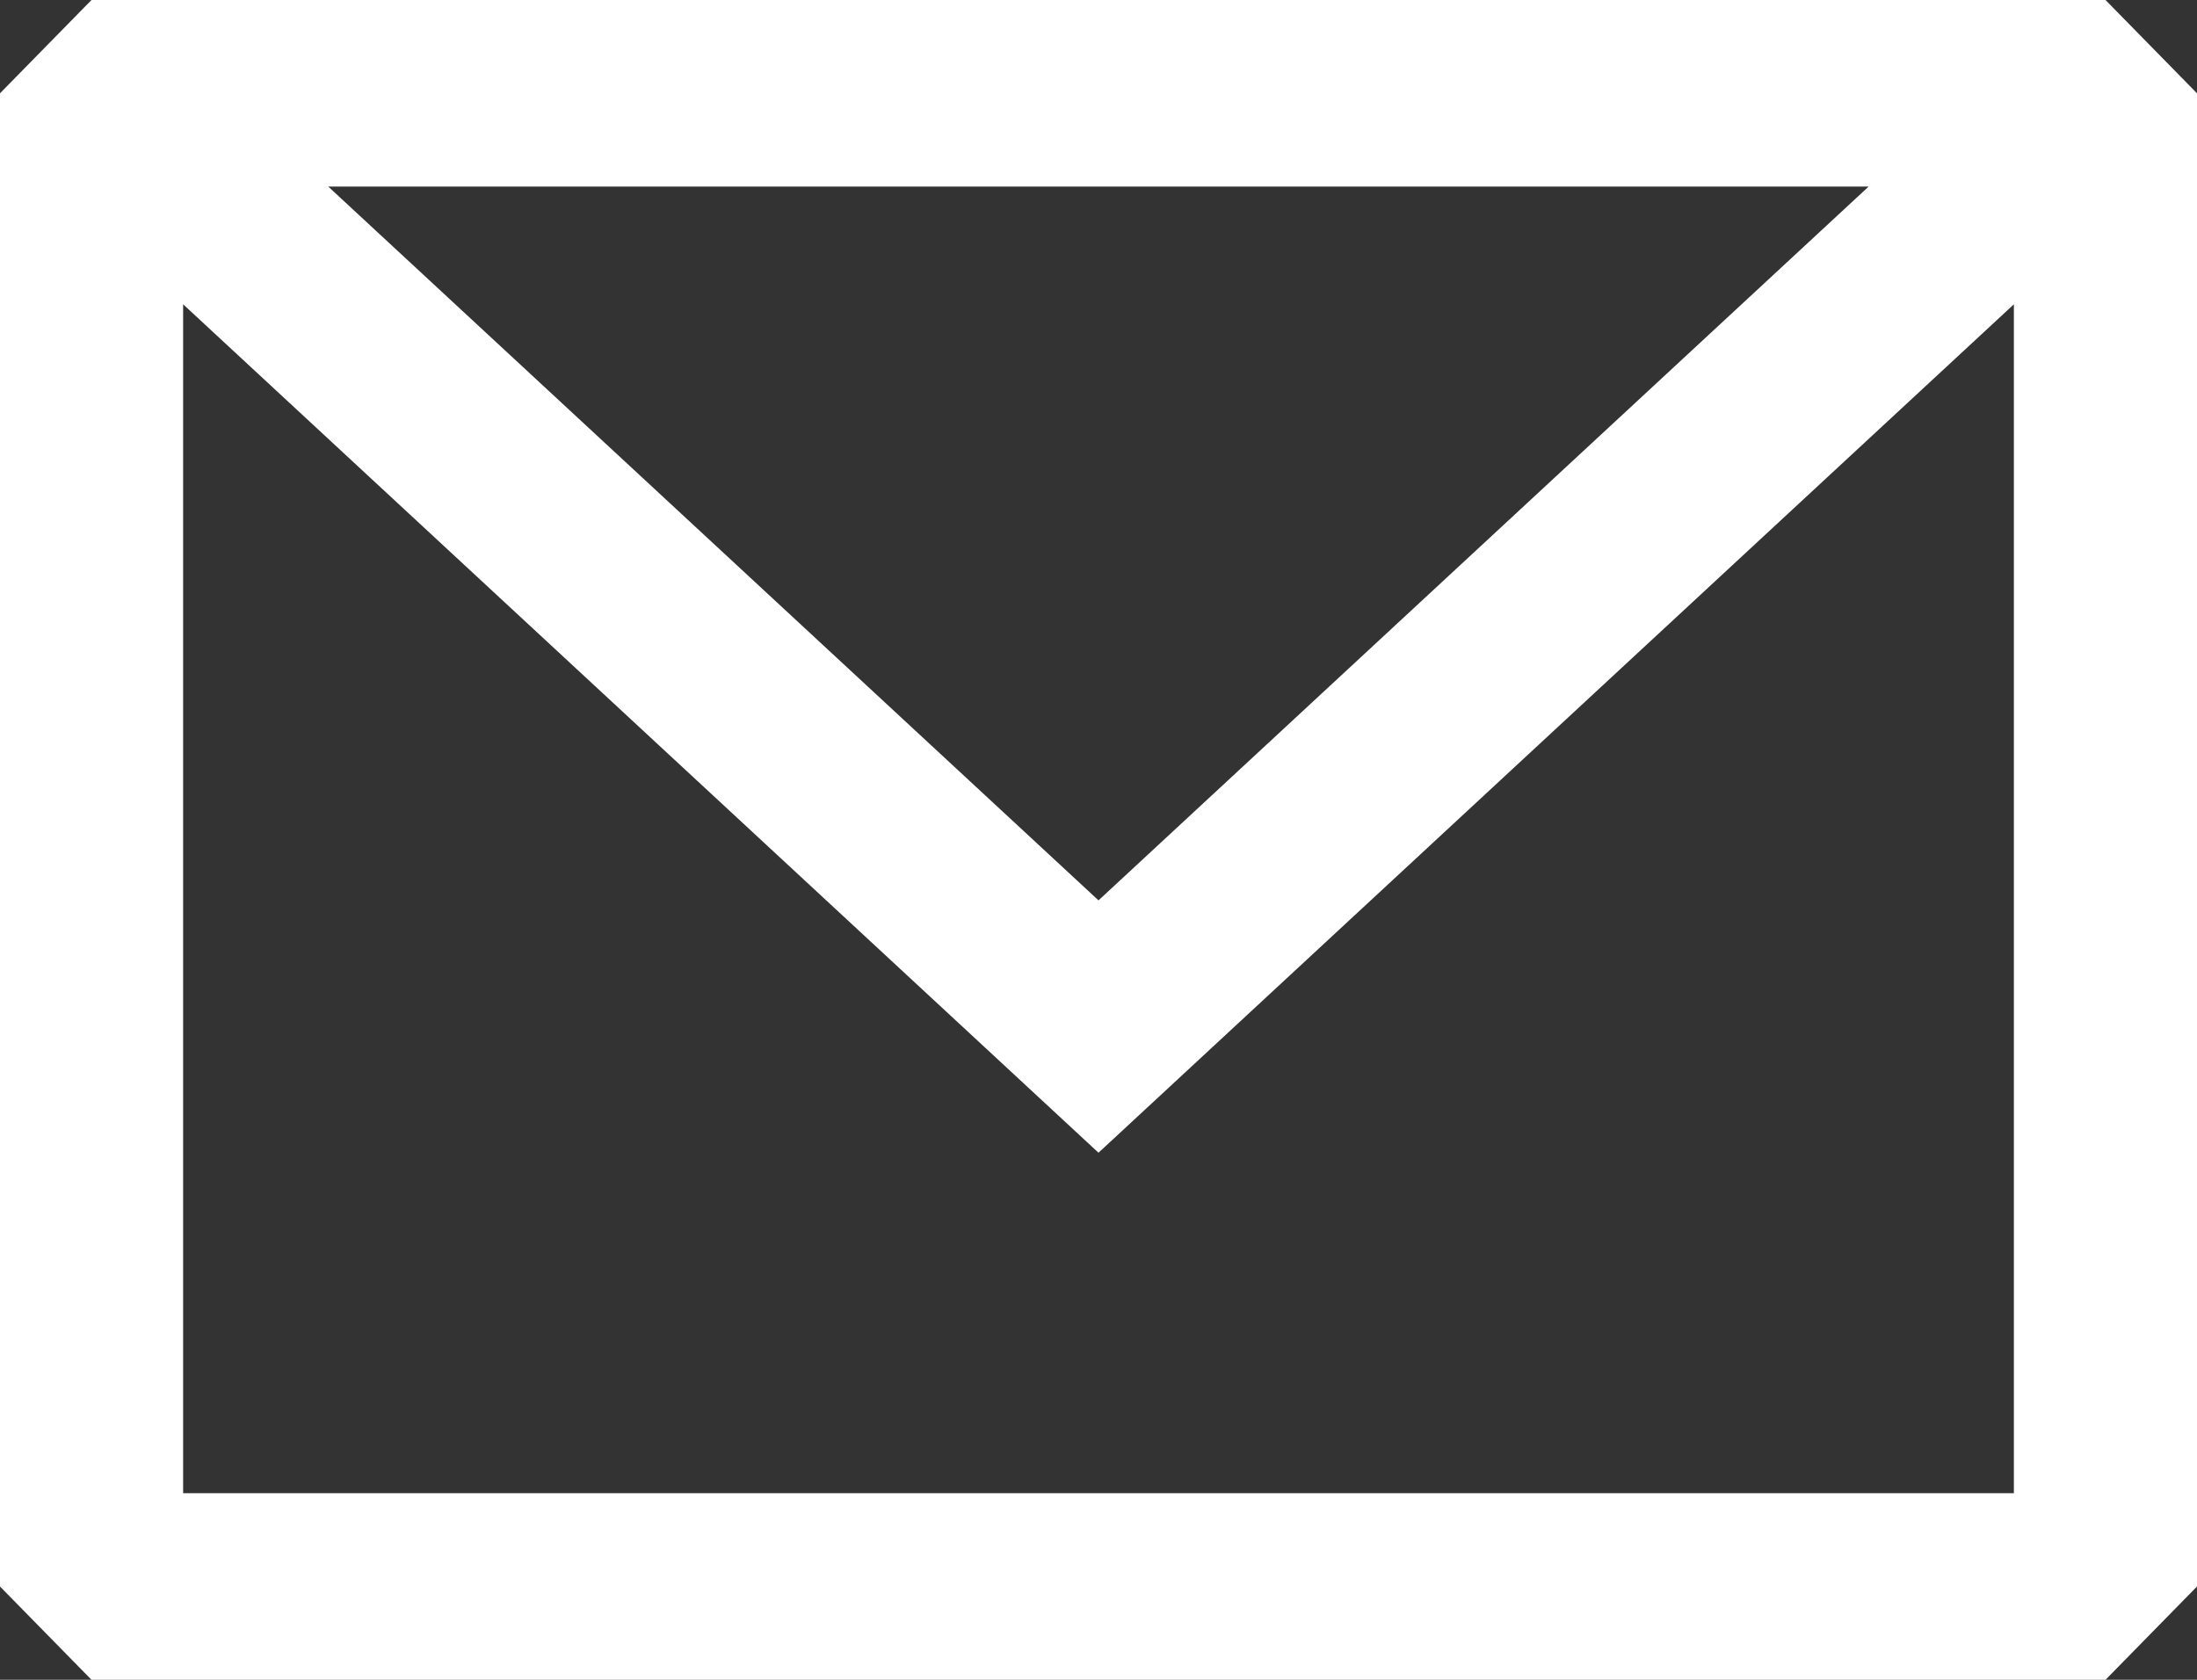 <svg width="17" height="13" viewBox="0 0 17 13" fill="none" xmlns="http://www.w3.org/2000/svg">
<rect x="0" y="0" width="17" height="13" fill="#333333" stroke="none"/>
<path id="Vector" fill-rule="evenodd" clip-rule="evenodd" d="M0.708 0L0 0.722V12.278L0.708 13H16.292L17 12.278V0.722L16.292 0H0.708ZM1.417 2.355V11.556H15.583V2.355L8.5 8.921L1.417 2.355ZM14.459 1.444H2.54L8.5 6.968L14.459 1.444Z" fill="white"/>
</svg>
